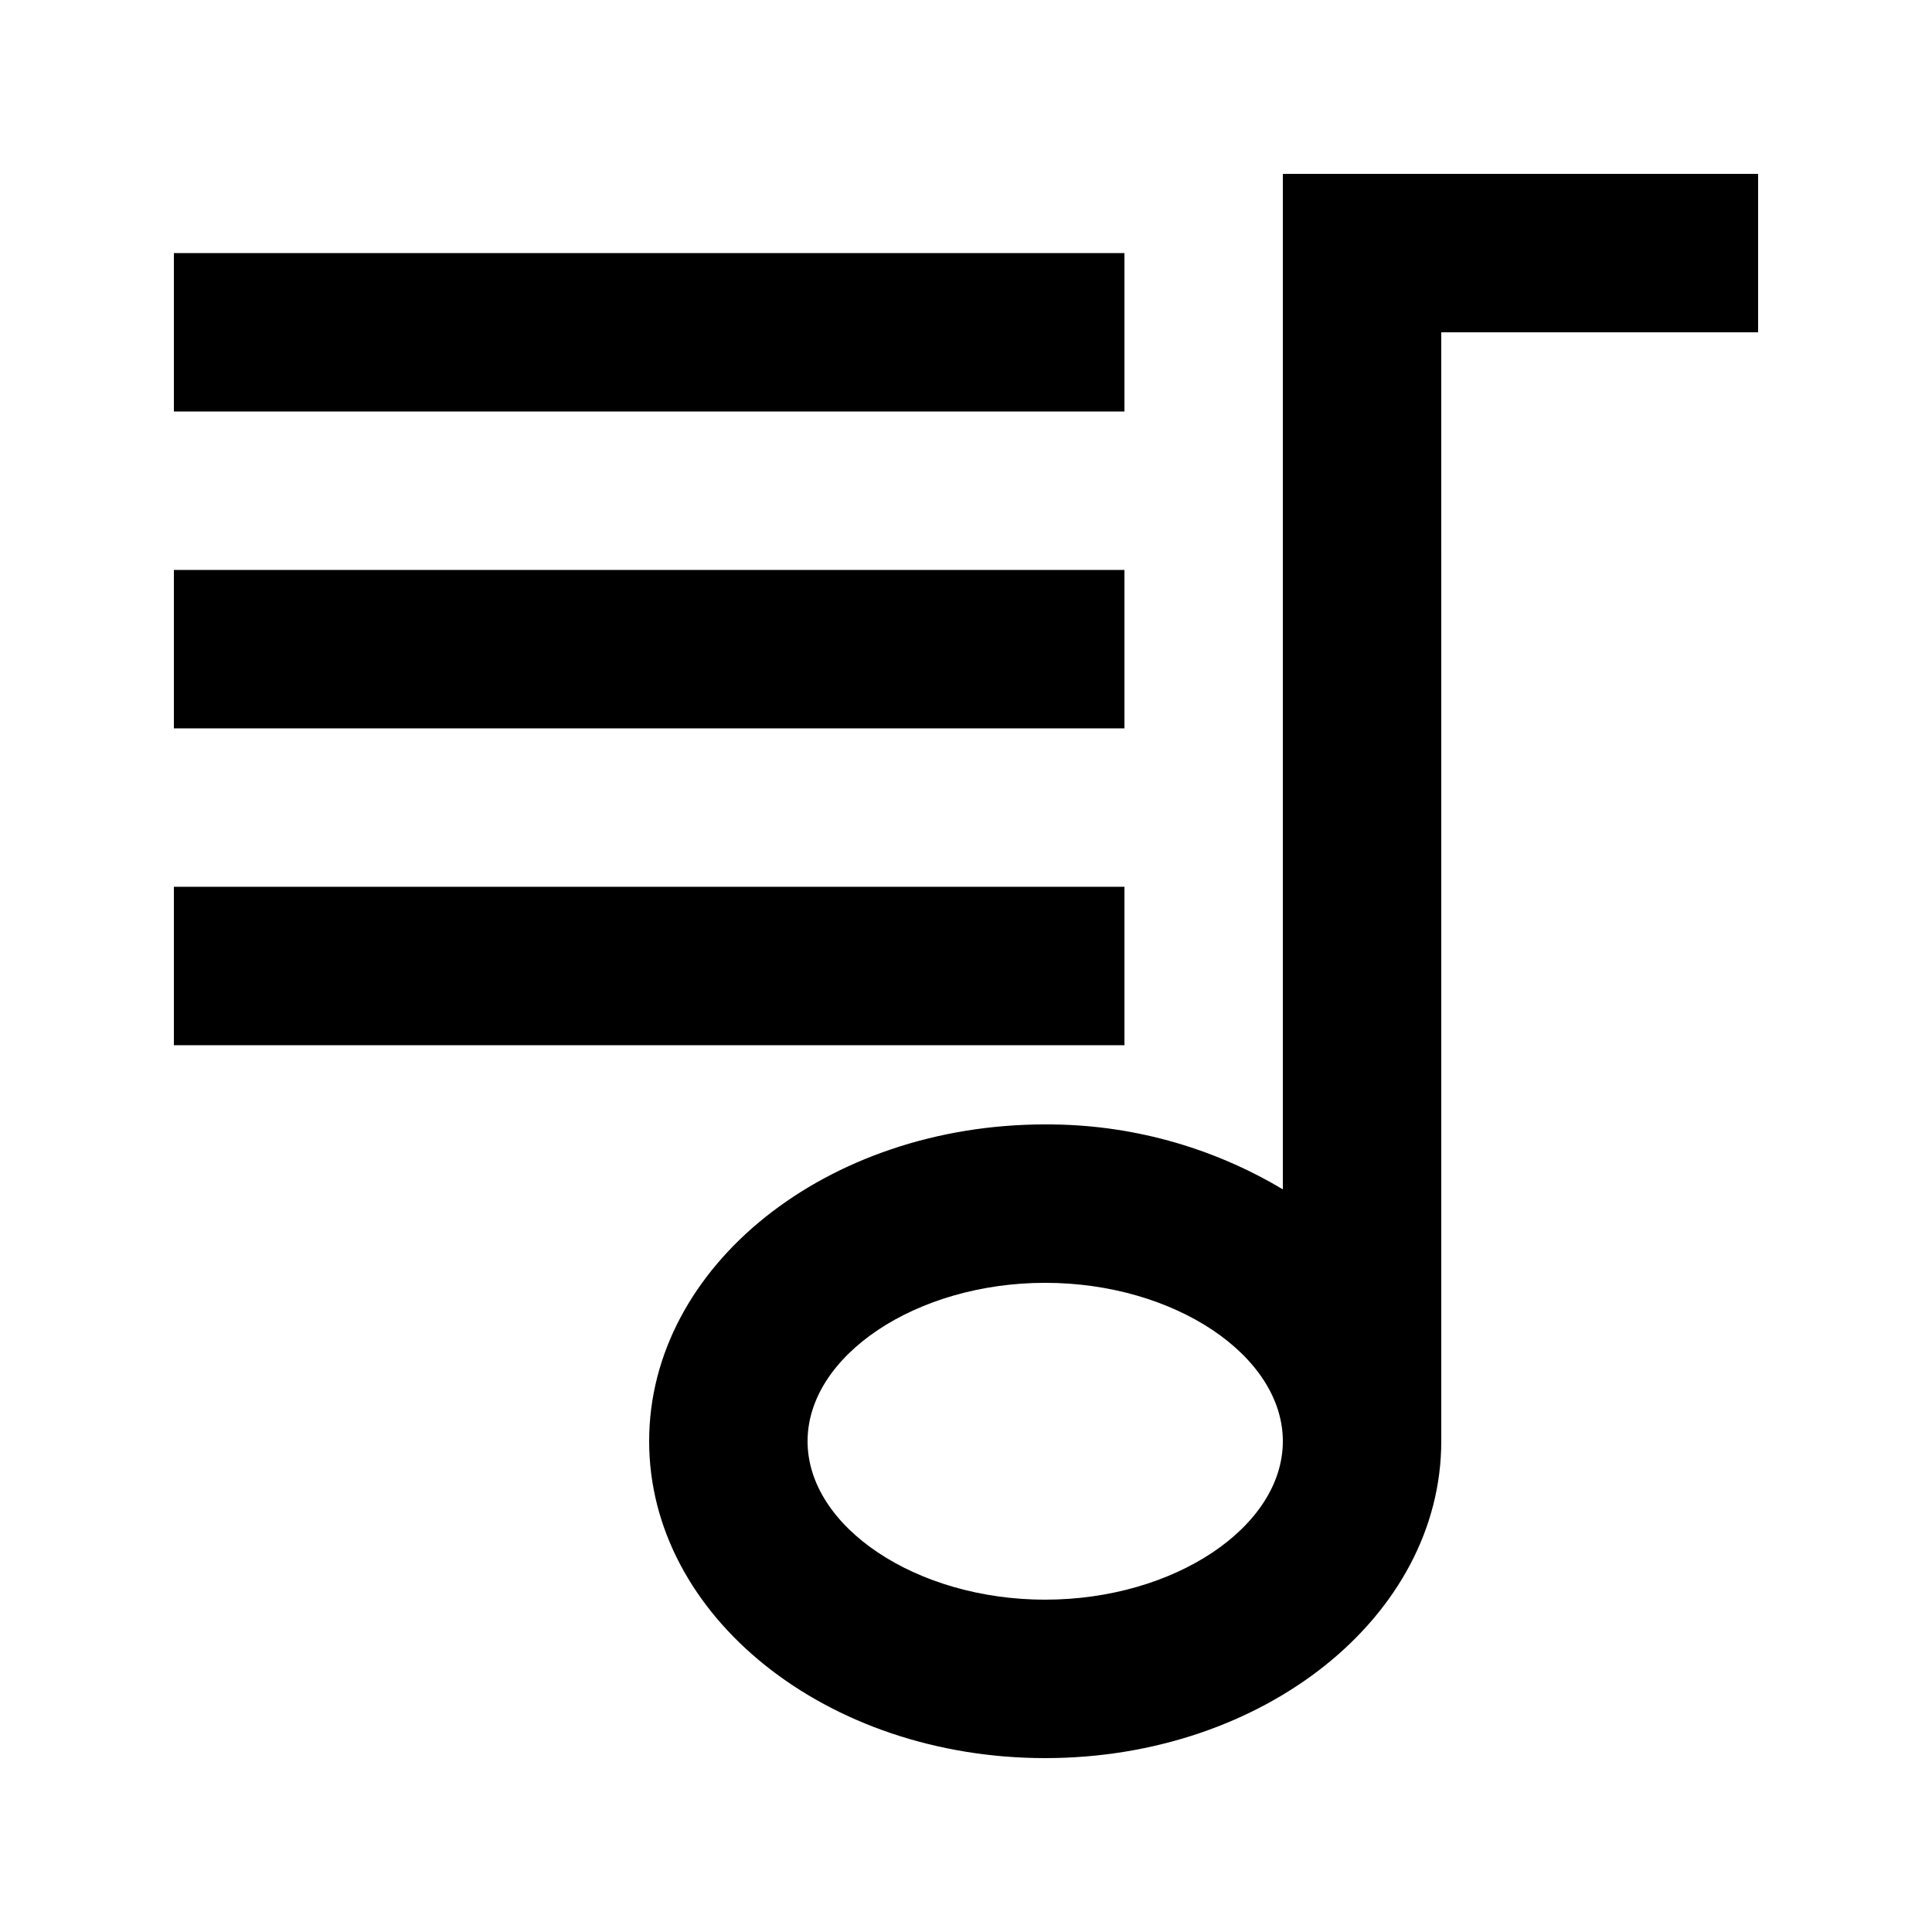 <?xml version="1.0" encoding="UTF-8"?>
<!-- Uploaded to: SVG Repo, www.svgrepo.com, Generator: SVG Repo Mixer Tools -->
<svg fill="#000000" width="800px" height="800px" version="1.1" viewBox="144 144 512 512" xmlns="http://www.w3.org/2000/svg">
 <g>
  <path d="m420.99 441.98c-57.938 0-104.96 37.574-104.96 83.969 0 46.391 47.023 83.969 104.96 83.969s104.96-37.574 104.96-83.969l-0.004-293.89h83.969v-41.984h-125.95v269.12c-19.027-11.371-40.805-17.324-62.973-17.211zm0 125.95c-34.219 0-62.977-19.312-62.977-41.984s28.758-41.984 62.977-41.984 62.977 19.312 62.977 41.984c-0.004 22.668-28.762 41.98-62.977 41.98z"/>
  <path d="m190.08 211.07h251.91v41.984h-251.91z"/>
  <path d="m190.08 295.04h251.91v41.984h-251.91z"/>
  <path d="m190.08 379.01h251.91v41.984h-251.91z"/>
 </g>
</svg>